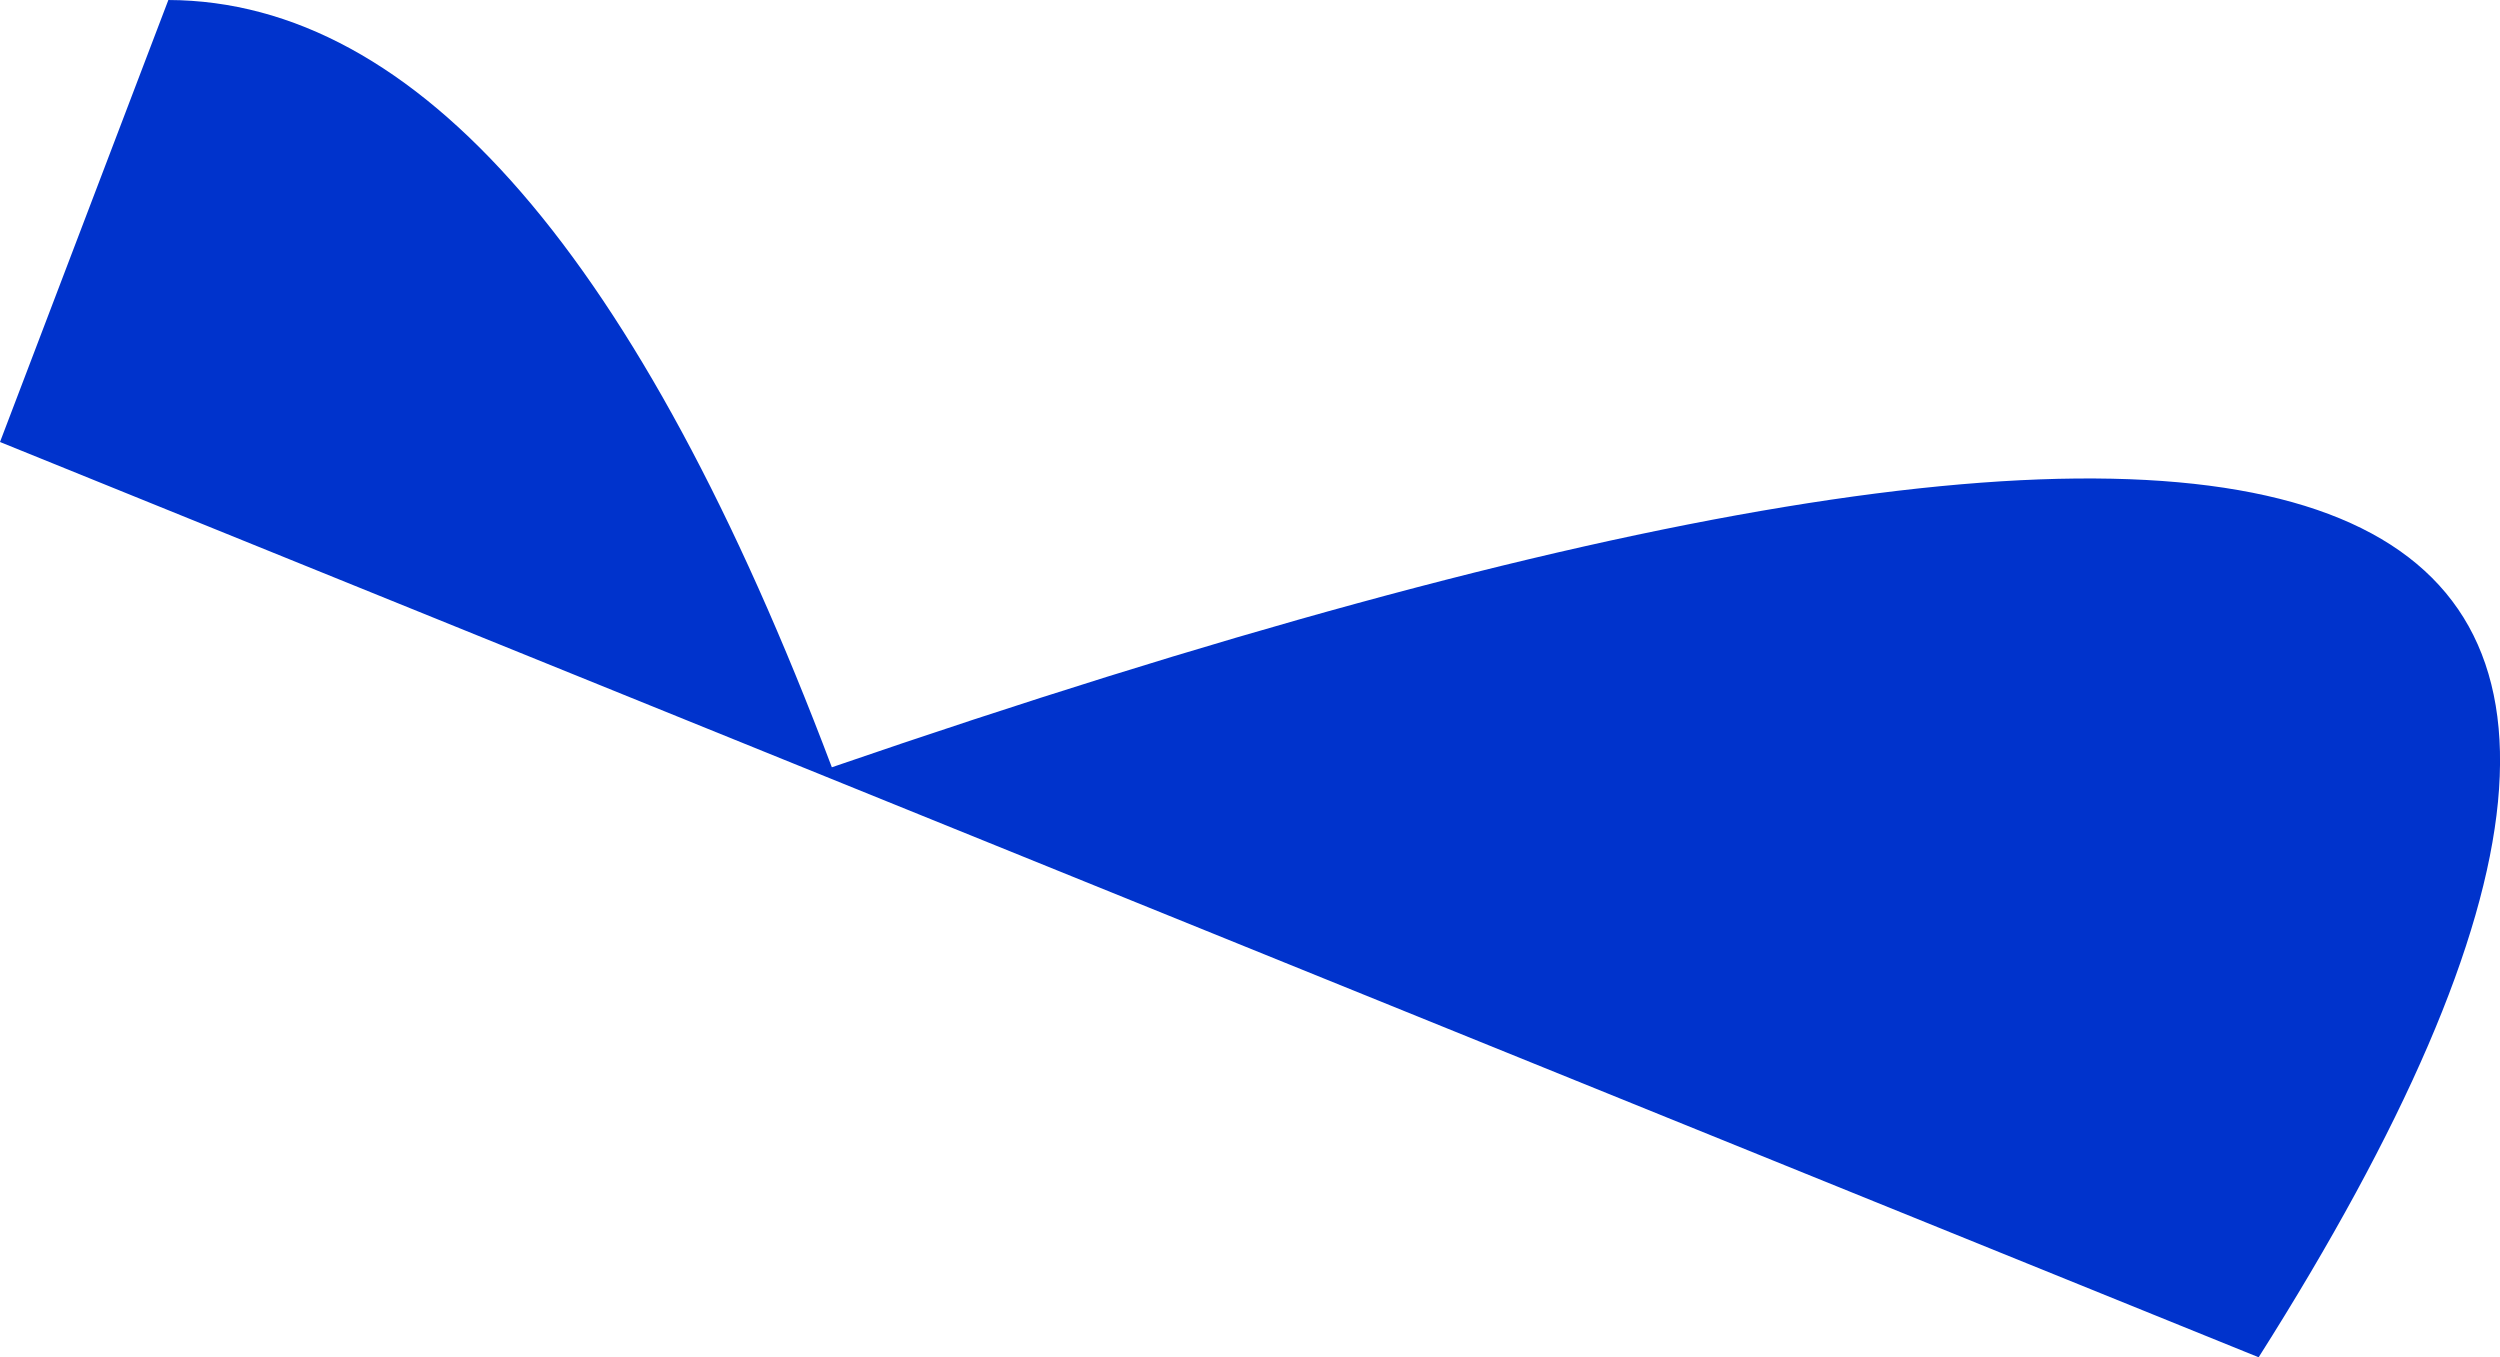 <?xml version="1.0" encoding="UTF-8" standalone="no"?>
<svg xmlns:xlink="http://www.w3.org/1999/xlink" height="136.65px" width="251.7px" xmlns="http://www.w3.org/2000/svg">
  <g transform="matrix(1.0, 0.0, 0.0, 1.0, 107.6, 102.0)">
    <path d="M-90.65 -102.0 Q-52.95 -101.85 -23.85 -24.75 208.0 -104.55 119.8 34.65 L-107.6 -57.5 -90.65 -102.0" fill="#0033cc" fill-rule="evenodd" stroke="none"/>
  </g>
</svg>
